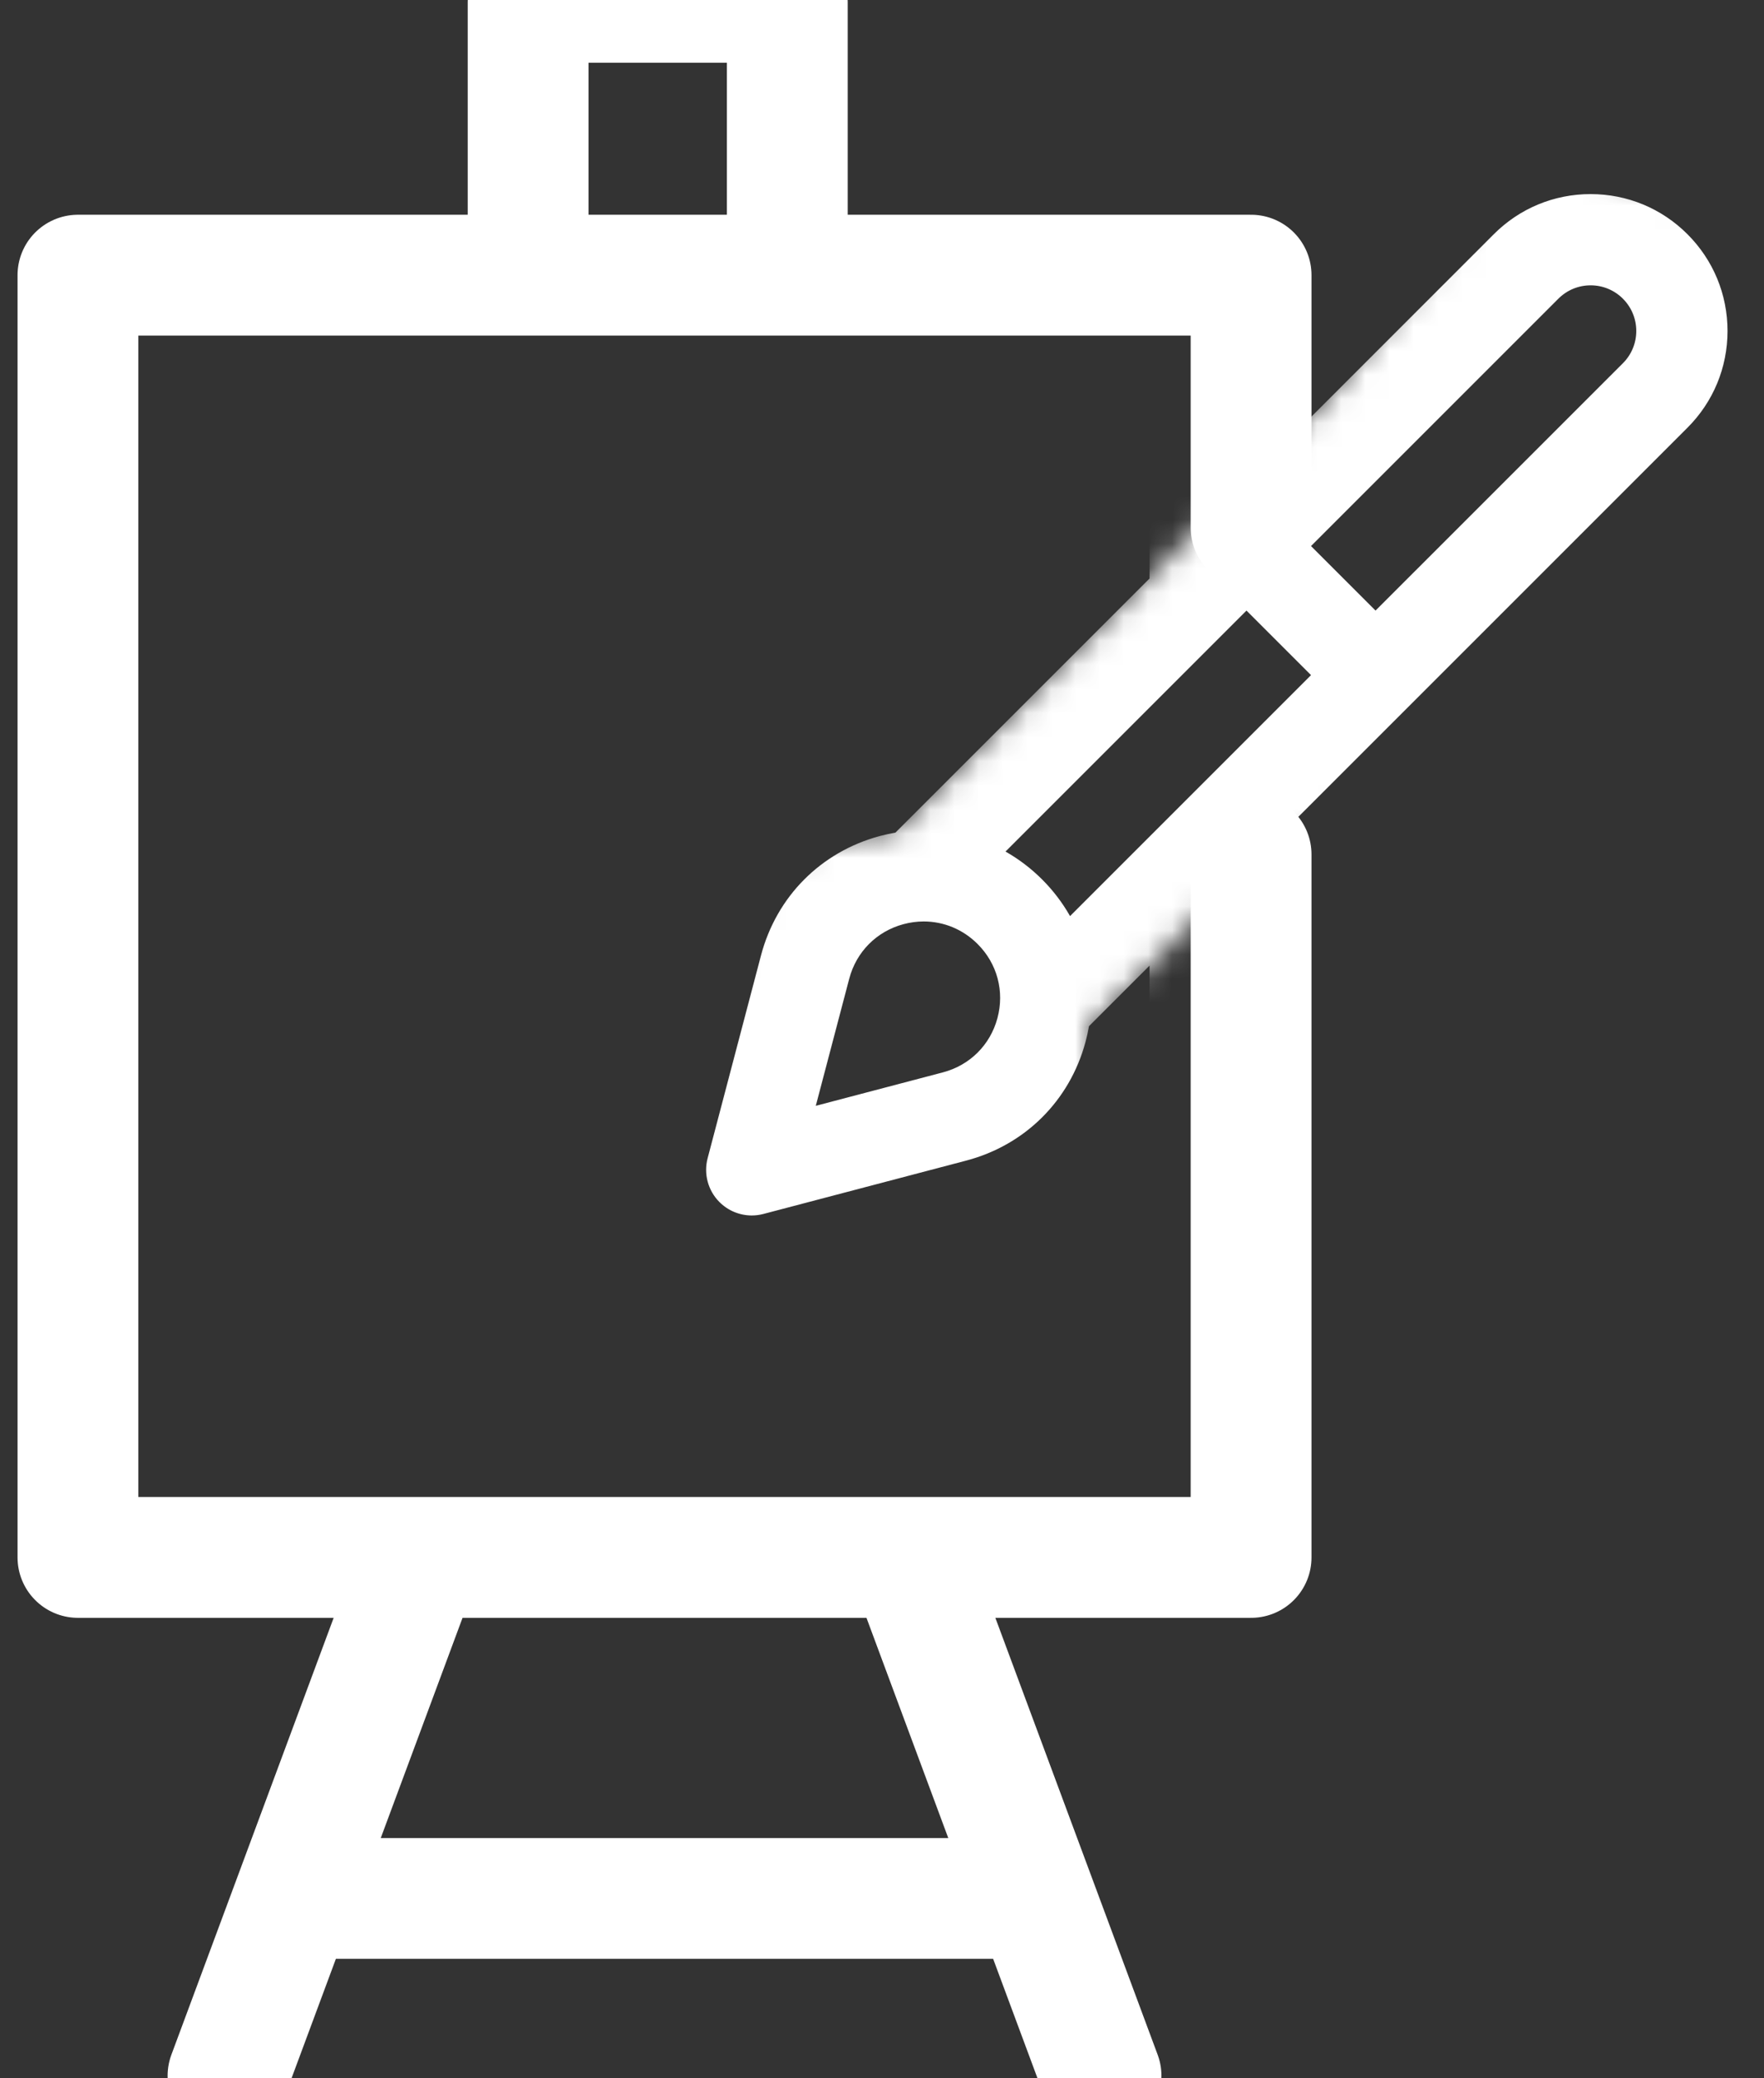 <svg width="73" height="86" viewBox="0 0 73 86" fill="none" xmlns="http://www.w3.org/2000/svg">
<rect x="0" y="0" width="73" height="86" fill="#333333" stroke="none"/>
<g clip-path="url(#clip0_3999_42787)">
<mask id="mask0_3999_42787" style="mask-type:alpha" maskUnits="userSpaceOnUse" x="26" y="6" width="47" height="46">
<path d="M54.719 16.715L37.051 34.419C35.475 34.284 32.937 35.225 31.864 35.712L26.897 45.355L27.92 51.637C30.257 51.572 36.111 51.257 40.825 50.517C45.539 49.777 45.619 44.859 45.07 42.492L51.32 36.194L64.425 28.901L72.735 17.686V8.892L63.295 6.149L54.719 16.715Z" fill="#C4C4C4"/>
</mask>
<g mask="url(#mask0_3999_42787)">
<path d="M71.49 13.697C71.49 12.183 70.901 10.761 69.831 9.691C68.761 8.621 67.338 8.032 65.826 8.032C64.312 8.032 62.89 8.621 61.82 9.691L51.349 20.162V17.473C51.349 16.43 50.503 15.585 49.46 15.585H37.501V9.92C37.501 8.877 36.656 8.032 35.613 8.032H28.06C27.017 8.032 26.172 8.877 26.172 9.92V15.585H14.213C13.17 15.585 12.324 16.43 12.324 17.473V55.49C12.324 56.533 13.17 57.379 14.213 57.379H21.663L19.125 64.995C19.124 64.997 19.123 65 19.122 65.002L17.456 70C17.127 70.989 17.661 72.058 18.651 72.388C18.849 72.454 19.05 72.486 19.248 72.486C20.039 72.486 20.776 71.985 21.039 71.194L22.287 67.45H41.386L42.633 71.194C42.897 71.985 43.634 72.486 44.425 72.486C44.623 72.486 44.824 72.454 45.022 72.388C46.011 72.058 46.546 70.989 46.216 70L44.55 65.002C44.55 64.999 44.549 64.997 44.548 64.995L42.009 57.379H49.46C50.503 57.379 51.349 56.533 51.349 55.49V36.185L69.831 17.702C70.901 16.632 71.49 15.21 71.49 13.697ZM44.282 37.911C43.973 37.366 43.588 36.856 43.127 36.395C42.666 35.934 42.156 35.549 41.611 35.24L51.583 25.268L54.254 27.939L44.282 37.911ZM37.385 38.246C37.665 38.17 37.948 38.133 38.227 38.133C39.054 38.133 39.849 38.458 40.456 39.066C41.27 39.879 41.576 41.027 41.276 42.138C40.976 43.248 40.132 44.085 39.02 44.378L33.76 45.762L35.144 40.502C35.437 39.39 36.274 38.546 37.385 38.246ZM29.948 11.808H33.725V15.585H29.948V11.808ZM40.127 63.673H23.546L25.644 57.379H38.029L40.127 63.673ZM47.572 53.602H39.357C39.354 53.602 39.352 53.602 39.35 53.602H24.322C24.321 53.602 24.32 53.602 24.318 53.602H16.101V19.361H47.572V23.939L37.055 34.456C36.836 34.494 36.617 34.542 36.399 34.6C33.967 35.258 32.133 37.105 31.492 39.541L29.284 47.931C29.113 48.581 29.3 49.272 29.775 49.747C30.134 50.106 30.616 50.3 31.11 50.3C31.27 50.3 31.431 50.28 31.59 50.238L39.981 48.03C42.417 47.389 44.264 45.555 44.921 43.123C44.98 42.905 45.028 42.686 45.066 42.467L47.572 39.961V53.602H47.572ZM67.161 15.032L56.924 25.268L54.254 22.598L64.49 12.361C64.847 12.005 65.321 11.808 65.826 11.808C66.33 11.808 66.804 12.005 67.161 12.361C67.517 12.718 67.714 13.192 67.714 13.697C67.714 14.201 67.517 14.675 67.161 15.032Z" fill="white"/>
</g>
<path d="M51.774 21.831V11.387H3.226V64.451H51.774V35.361" stroke="white" stroke-width="5" stroke-linecap="round" stroke-linejoin="round"/>
<path d="M21.855 9.565V0.097H32.581V9.13" stroke="white" stroke-width="5" stroke-linejoin="round"/>
<path d="M16.774 66.145L9.436 85.902" stroke="white" stroke-width="5" stroke-linecap="round" stroke-linejoin="round"/>
<path d="M38.225 66.145L45.564 85.902" stroke="white" stroke-width="5" stroke-linecap="round" stroke-linejoin="round"/>
<path d="M13.387 78.564H41.048" stroke="white" stroke-width="5" stroke-linecap="round" stroke-linejoin="round"/>
</g>
<defs>
<clipPath id="clip0_3999_42787">
<rect width="73" height="86" fill="white"/>
</clipPath>
</defs>
</svg>
